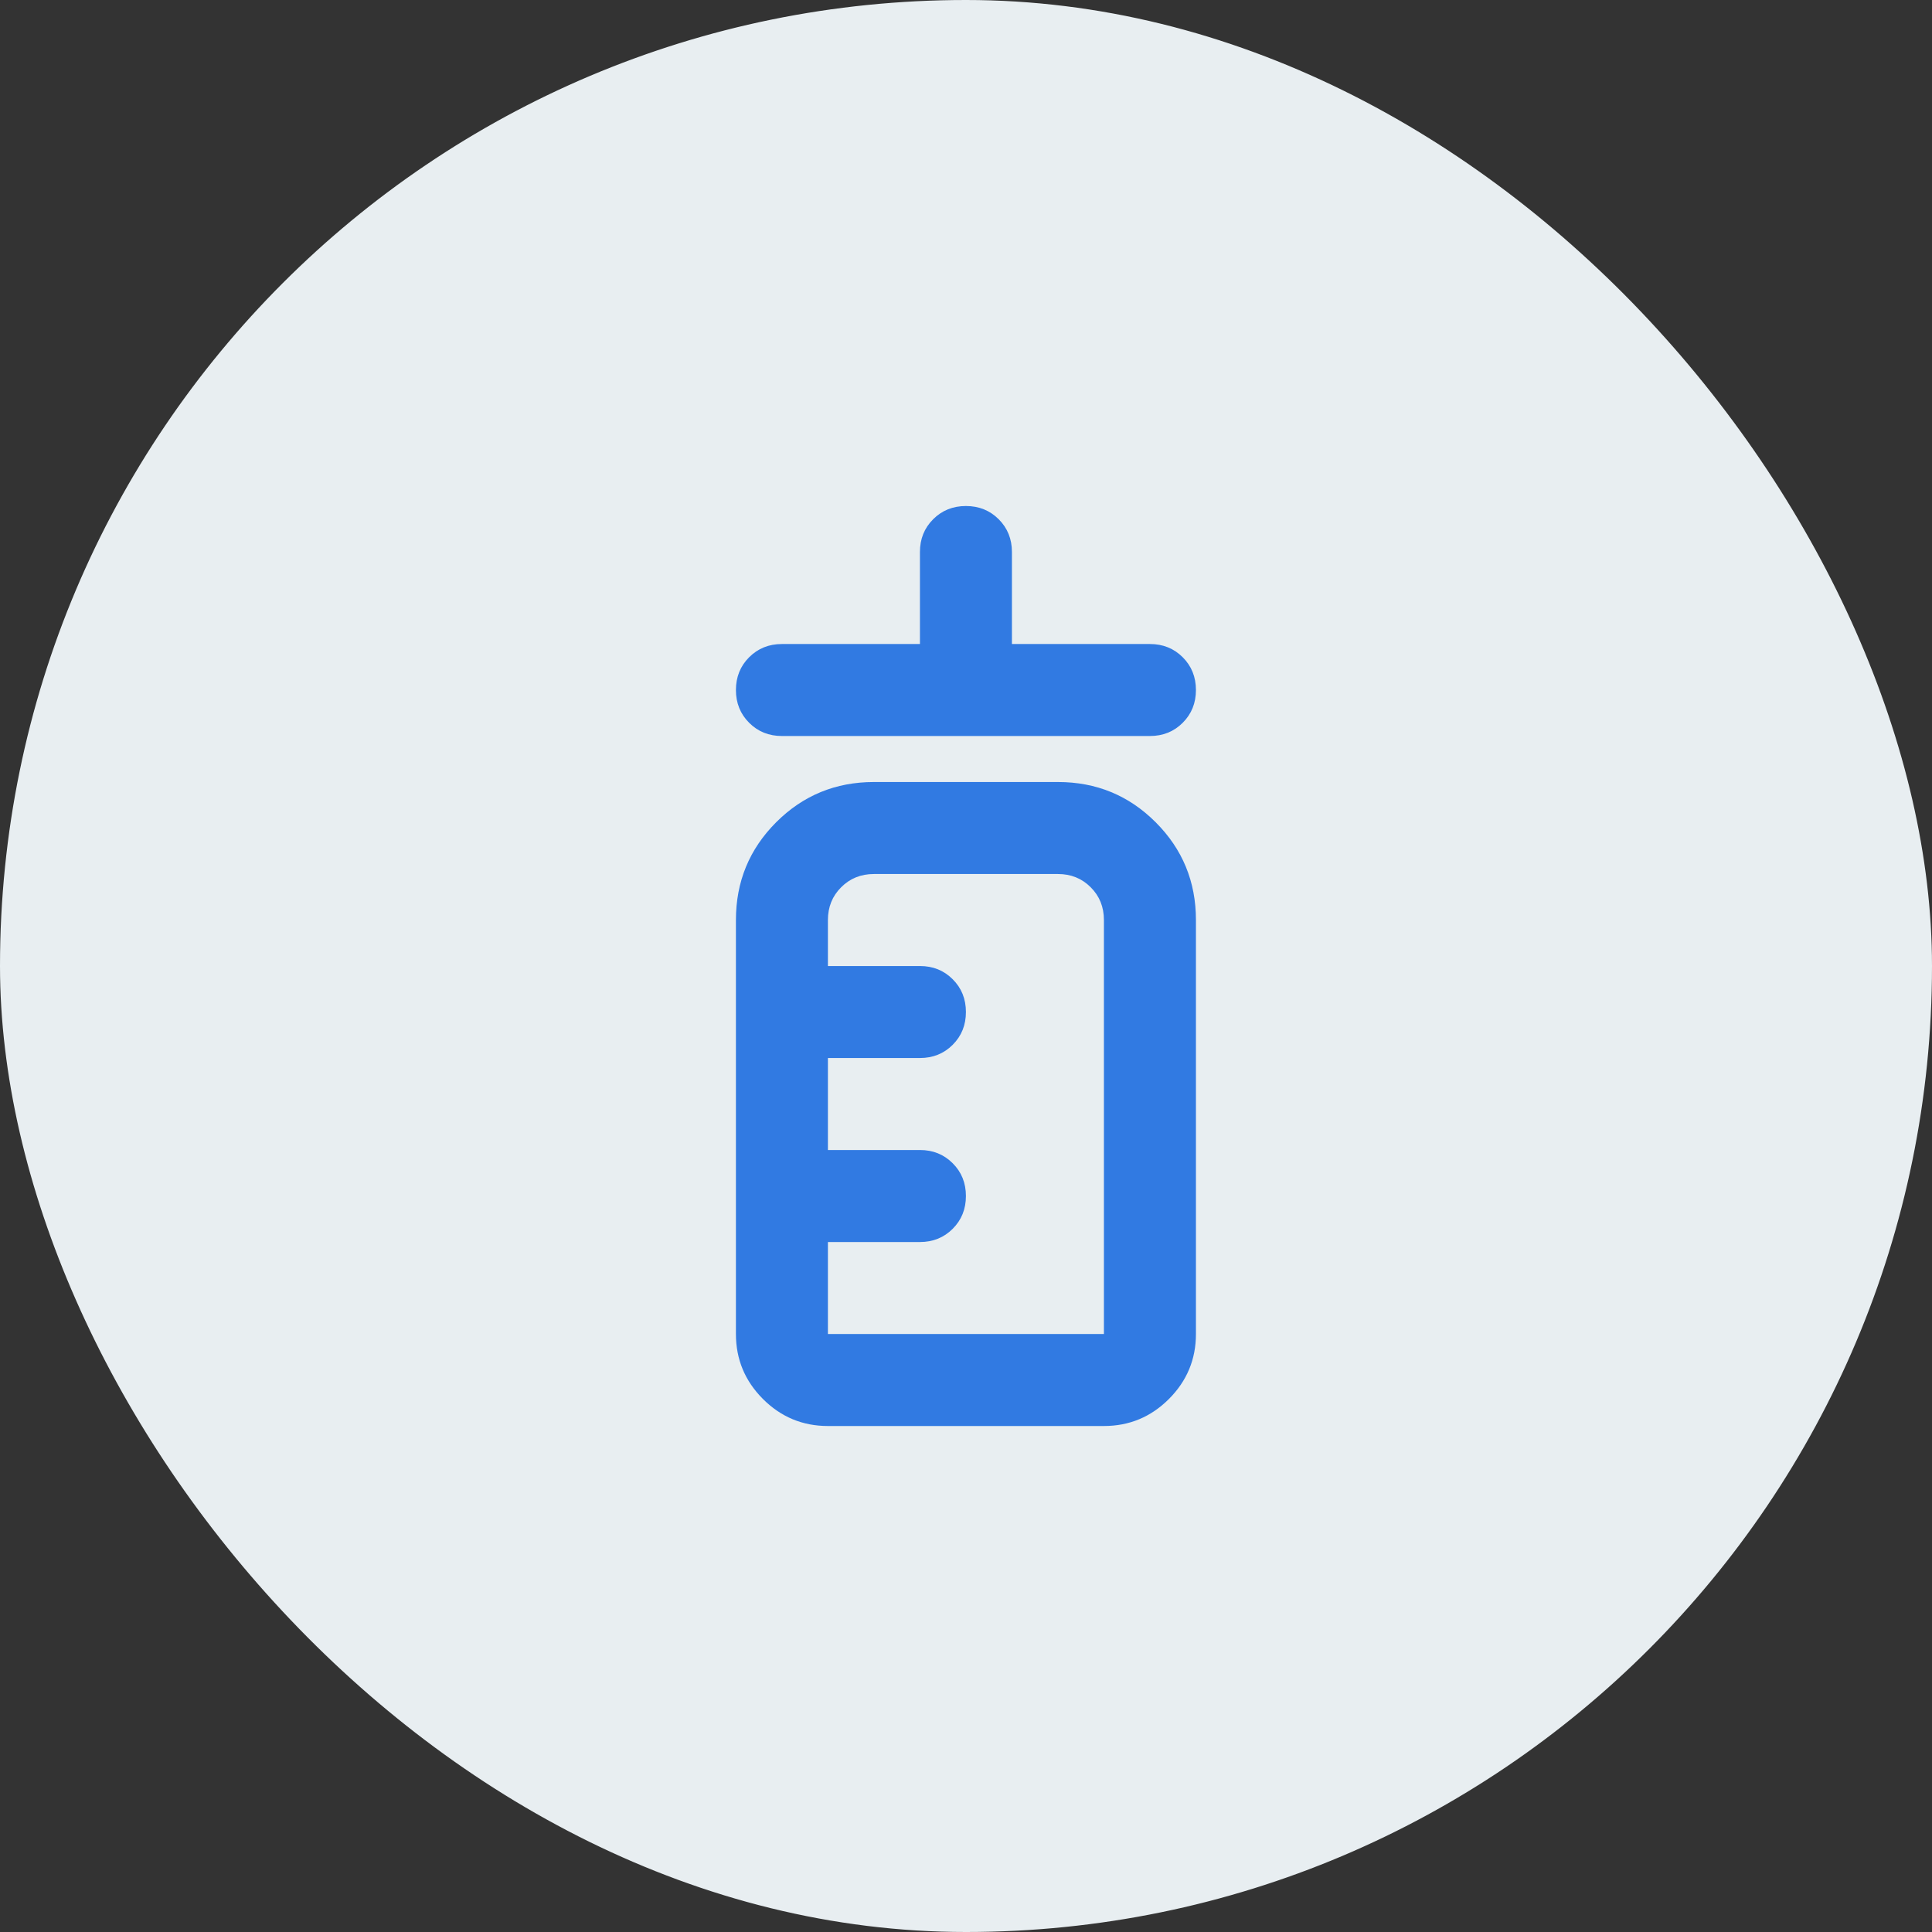 <svg xmlns="http://www.w3.org/2000/svg" width="70" height="70" viewBox="0 0 70 70" fill="none"><rect x="0" y="0" width="70" height="70" fill="#333333" stroke="none"/><rect x="0.5" y="0.5" width="69" height="69" rx="34.5" fill="#E8EEF1"></rect><rect x="0.5" y="0.5" width="69" height="69" rx="34.5" stroke="#E8EEF1"></rect><path d="M28.331 26.667C27.858 26.667 27.463 26.508 27.143 26.188C26.824 25.869 26.664 25.473 26.664 25.001C26.664 24.528 26.824 24.133 27.143 23.813C27.463 23.494 27.858 23.334 28.331 23.334H33.331V20.001C33.331 19.528 33.49 19.133 33.81 18.813C34.129 18.494 34.525 18.334 34.997 18.334C35.47 18.334 35.865 18.494 36.185 18.813C36.504 19.133 36.664 19.528 36.664 20.001V23.334H41.664C42.136 23.334 42.532 23.494 42.852 23.813C43.171 24.133 43.331 24.528 43.331 25.001C43.331 25.473 43.171 25.869 42.852 26.188C42.532 26.508 42.136 26.667 41.664 26.667H28.331ZM29.997 51.667C29.081 51.667 28.296 51.341 27.643 50.688C26.991 50.035 26.664 49.251 26.664 48.334V33.334C26.664 31.945 27.15 30.765 28.122 29.792C29.095 28.82 30.275 28.334 31.664 28.334H38.331C39.72 28.334 40.9 28.82 41.872 29.792C42.845 30.765 43.331 31.945 43.331 33.334V48.334C43.331 49.251 43.004 50.035 42.352 50.688C41.699 51.341 40.914 51.667 39.997 51.667H29.997ZM29.997 48.334H39.997V33.334C39.997 32.862 39.838 32.466 39.518 32.147C39.199 31.827 38.803 31.667 38.331 31.667H31.664C31.192 31.667 30.796 31.827 30.477 32.147C30.157 32.466 29.997 32.862 29.997 33.334V35.001H33.331C33.803 35.001 34.199 35.16 34.518 35.48C34.838 35.799 34.997 36.195 34.997 36.667C34.997 37.139 34.838 37.535 34.518 37.855C34.199 38.174 33.803 38.334 33.331 38.334H29.997V41.667H33.331C33.803 41.667 34.199 41.827 34.518 42.147C34.838 42.466 34.997 42.862 34.997 43.334C34.997 43.806 34.838 44.202 34.518 44.522C34.199 44.841 33.803 45.001 33.331 45.001H29.997V48.334Z" fill="#317AE2"></path></svg>